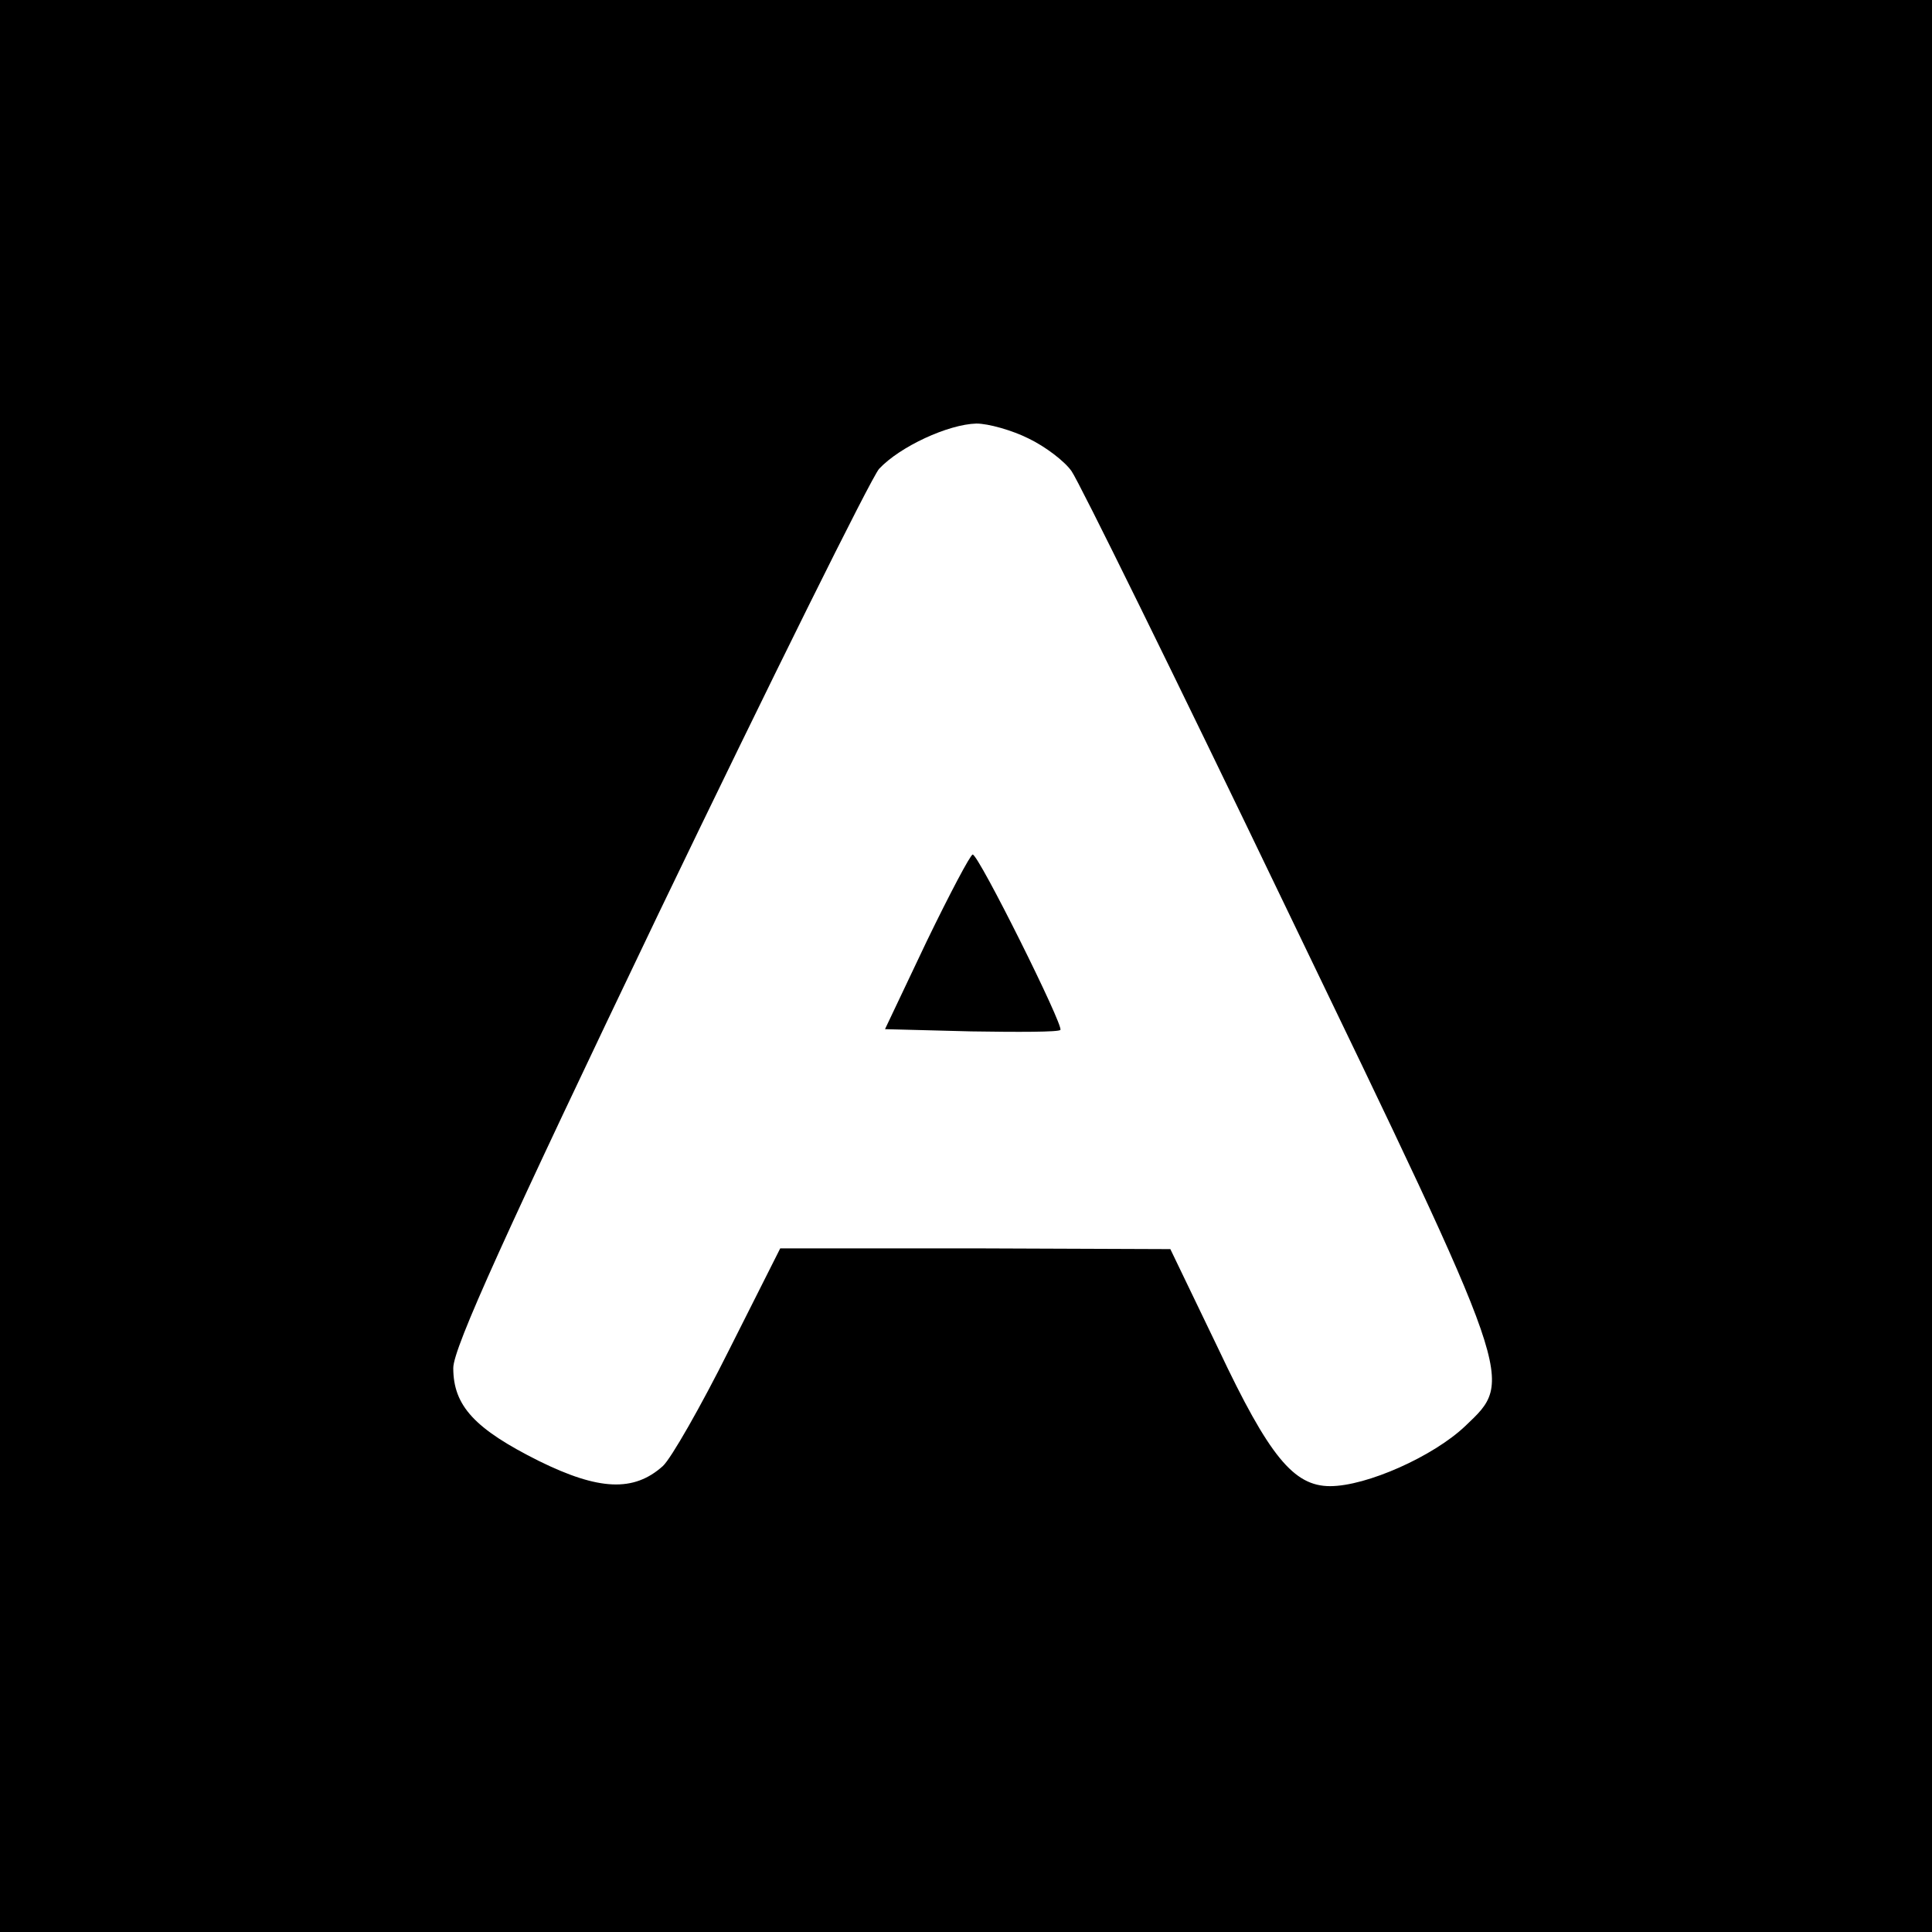 <?xml version="1.0" standalone="no"?>
<!DOCTYPE svg PUBLIC "-//W3C//DTD SVG 20010904//EN"
 "http://www.w3.org/TR/2001/REC-SVG-20010904/DTD/svg10.dtd">
<svg version="1.0" xmlns="http://www.w3.org/2000/svg"
 width="260pt" height="260pt" viewBox="0 0 260 260"
 preserveAspectRatio="xMidYMid meet">
<g transform="translate(0,260) scale(0.1,-0.1)"
fill="#000000" stroke="none">
<path d="M0 1300 l0 -1300 1300 0 1300 0 0 1300 0 1300 -1300 0 -1300 0 0
-1300z m1384 710 c23 -11 49 -31 58 -44 10 -14 140 -278 289 -588 310 -643
307 -634 241 -697 -43 -41 -133 -81 -182 -81 -49 0 -82 40 -150 184 l-65 135
-262 1 -263 0 -69 -137 c-38 -76 -78 -146 -89 -156 -39 -35 -86 -33 -167 7
-86 43 -115 74 -115 125 0 27 72 185 276 611 152 316 286 586 297 599 28 30
93 60 131 61 16 0 48 -9 70 -20z"/>
<path d="M1247 1333 l-56 -118 116 -3 c63 -1 118 -1 120 2 5 5 -110 236 -118
236 -3 0 -31 -53 -62 -117z"/>
</g>
</svg>
